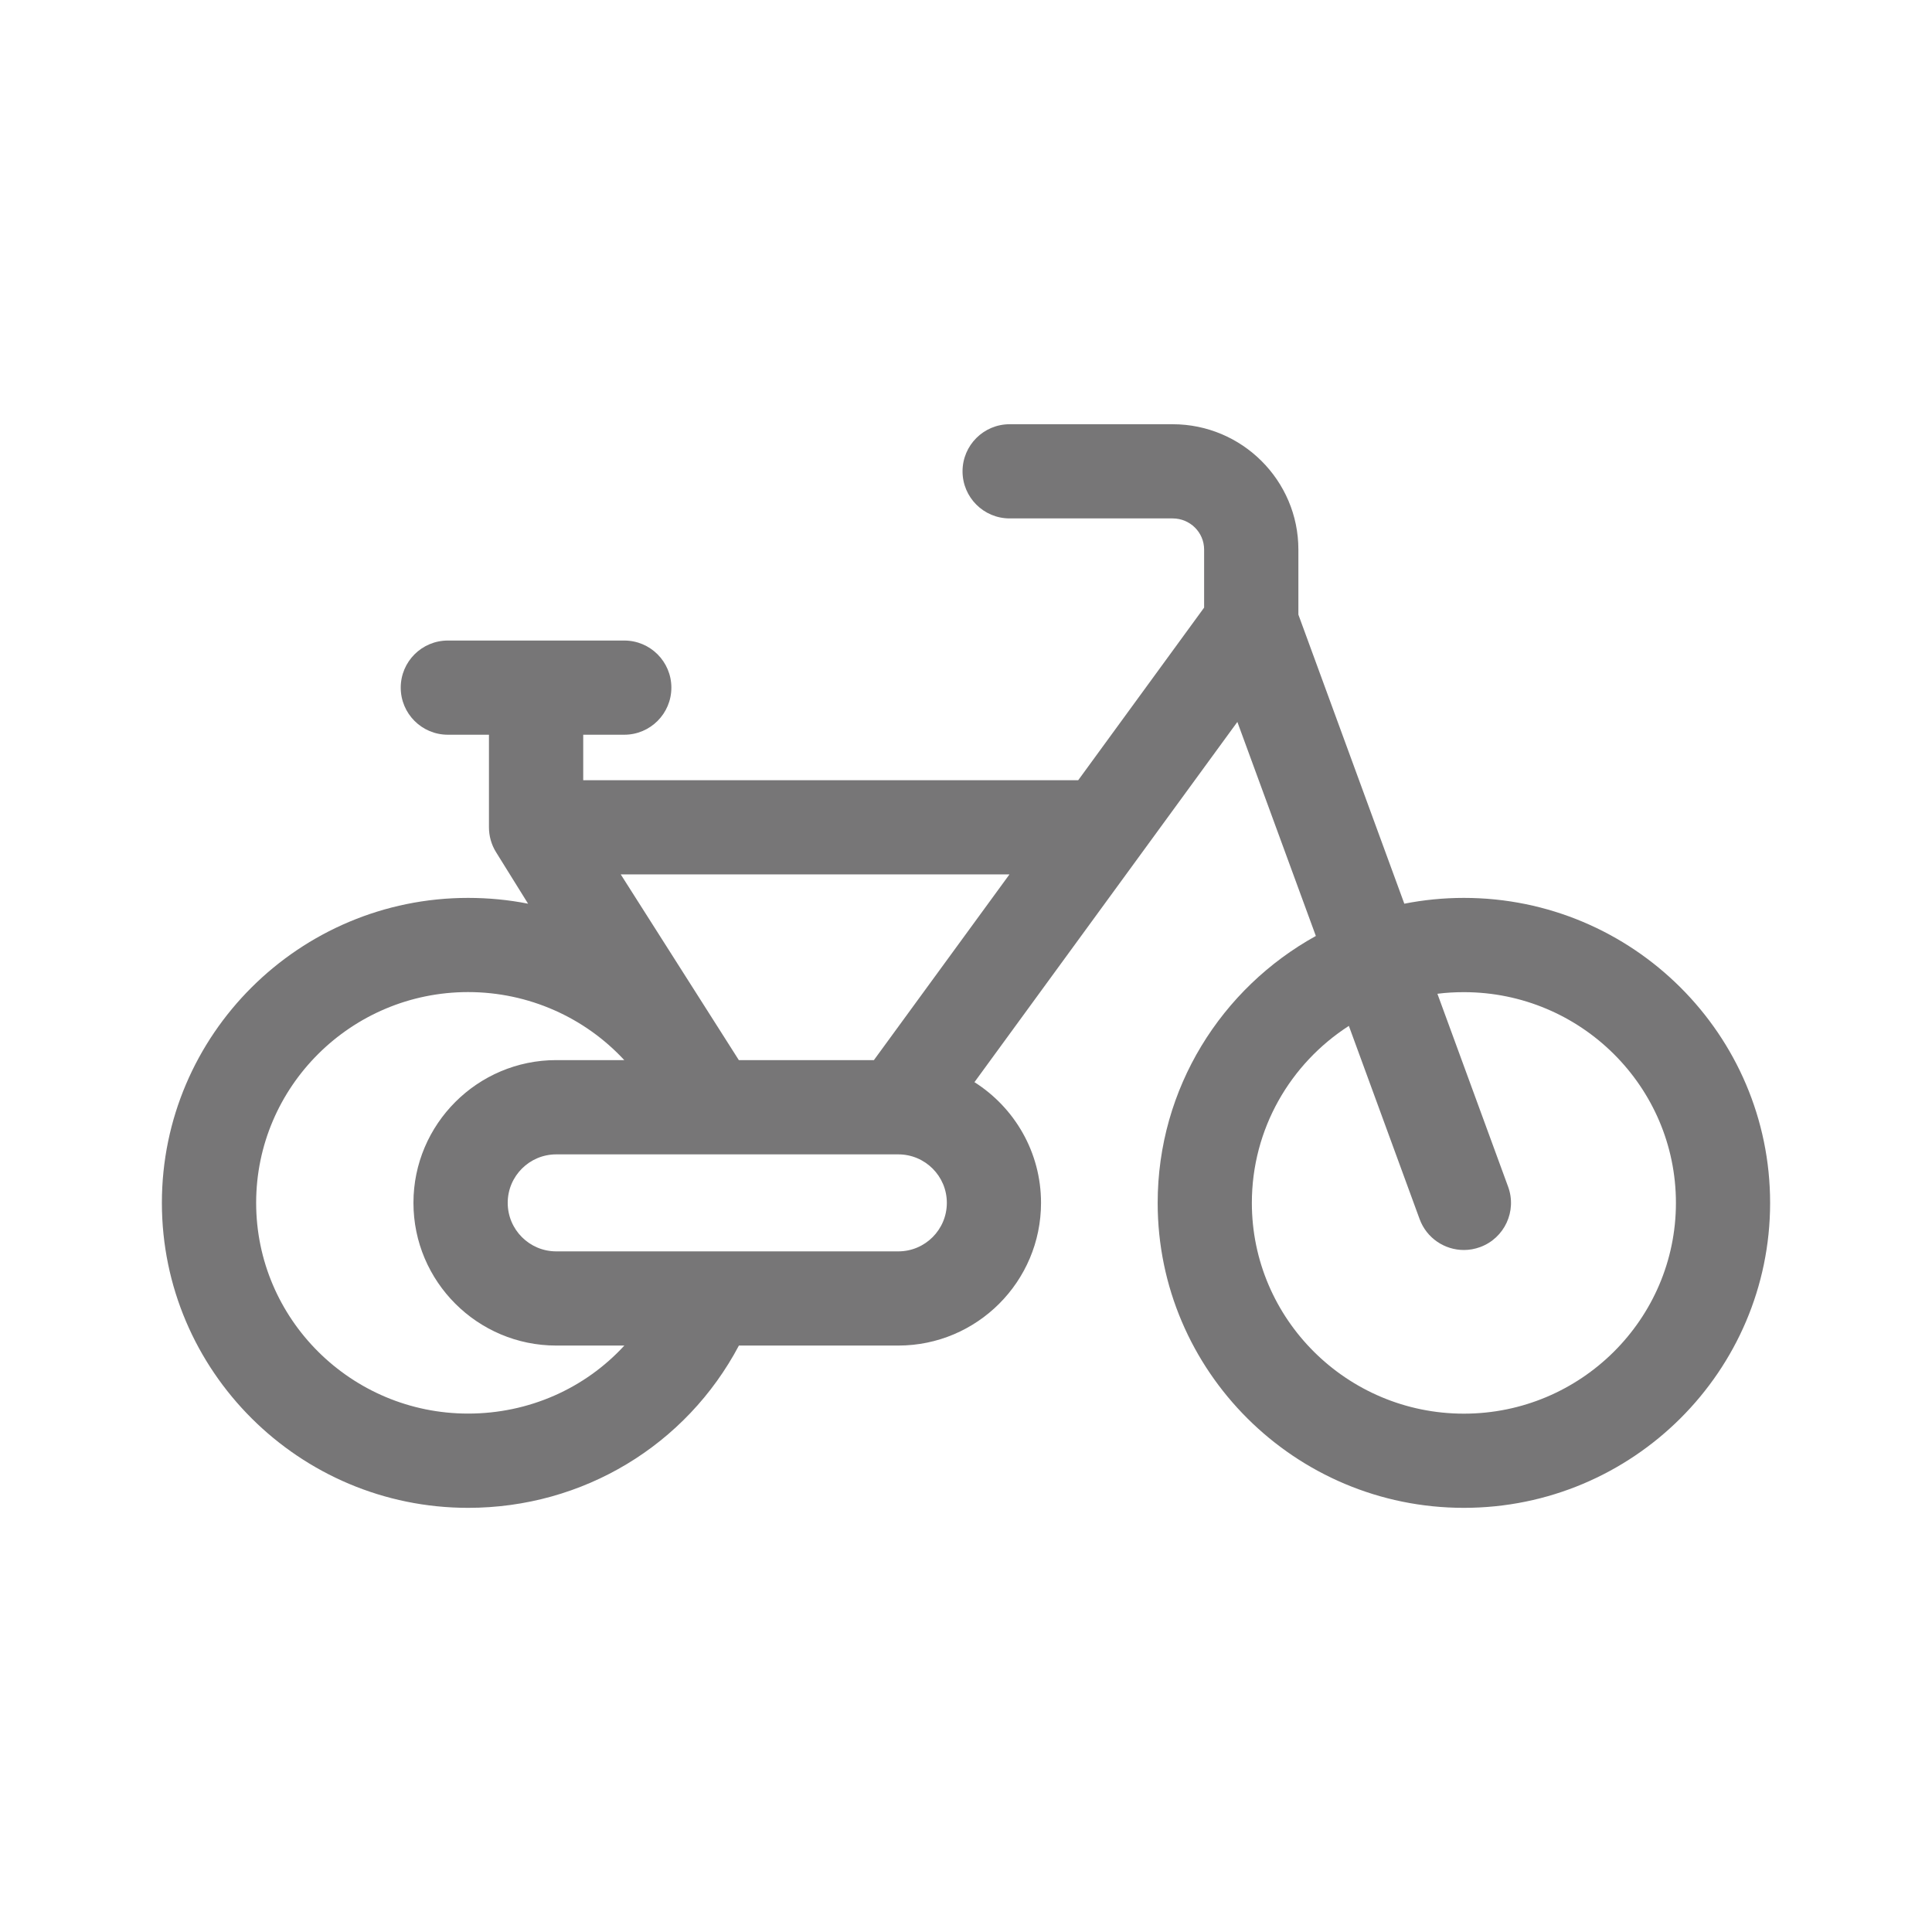 <svg width="24" height="24" viewBox="0 0 24 24" fill="none" xmlns="http://www.w3.org/2000/svg">
<g id="Gother_Icon Mint Edited-147">
<path id="Vector" d="M18.185 11.154C17.932 11.154 17.685 11.179 17.445 11.226L16.129 7.635V6.827C16.129 5.968 15.428 5.27 14.567 5.27H12.542C12.219 5.27 11.957 5.532 11.957 5.855C11.957 6.178 12.219 6.44 12.542 6.44H14.567C14.783 6.44 14.958 6.613 14.958 6.827V7.548L13.394 9.692H7.245V9.127H7.755C8.078 9.127 8.34 8.865 8.34 8.542C8.34 8.219 8.078 7.957 7.755 7.957H5.563C5.24 7.957 4.978 8.219 4.978 8.542C4.978 8.865 5.24 9.127 5.563 9.127H6.074V10.277C6.074 10.384 6.103 10.491 6.162 10.586L6.56 11.226C6.318 11.178 6.069 11.154 5.815 11.154C3.718 11.154 2.011 12.853 2.011 14.942C2.011 17.031 3.718 18.731 5.815 18.731C7.244 18.731 8.524 17.952 9.179 16.715H11.159C12.137 16.715 12.932 15.92 12.932 14.942C12.932 14.312 12.602 13.758 12.105 13.443L15.371 8.968L16.346 11.627C15.175 12.274 14.381 13.517 14.381 14.943C14.381 17.032 16.087 18.731 18.185 18.731C20.283 18.731 21.989 17.032 21.989 14.943C21.989 12.853 20.283 11.154 18.185 11.154ZM5.815 17.56C4.363 17.56 3.182 16.386 3.182 14.942C3.182 13.499 4.363 12.324 5.815 12.324C6.567 12.324 7.265 12.64 7.755 13.169H6.91C5.932 13.169 5.136 13.965 5.136 14.942C5.136 15.92 5.932 16.715 6.91 16.715H7.756C7.268 17.246 6.572 17.56 5.815 17.56ZM11.159 15.545H6.91C6.577 15.545 6.307 15.275 6.307 14.942C6.307 14.61 6.577 14.34 6.91 14.34H11.146C11.151 14.34 11.155 14.34 11.159 14.34C11.492 14.34 11.762 14.61 11.762 14.942C11.762 15.275 11.492 15.545 11.159 15.545ZM10.856 13.169H9.178L7.711 10.862H12.54L10.856 13.169ZM18.185 17.561C16.733 17.561 15.551 16.386 15.551 14.943C15.551 14.022 16.031 13.211 16.756 12.744L17.635 15.144C17.722 15.381 17.946 15.528 18.185 15.528C18.252 15.528 18.32 15.516 18.386 15.492C18.69 15.381 18.846 15.044 18.734 14.741L17.856 12.345C17.964 12.331 18.073 12.325 18.185 12.325C19.637 12.325 20.819 13.499 20.819 14.943C20.819 16.386 19.637 17.561 18.185 17.561Z" fill="#777677"/>
</g>
</svg>

